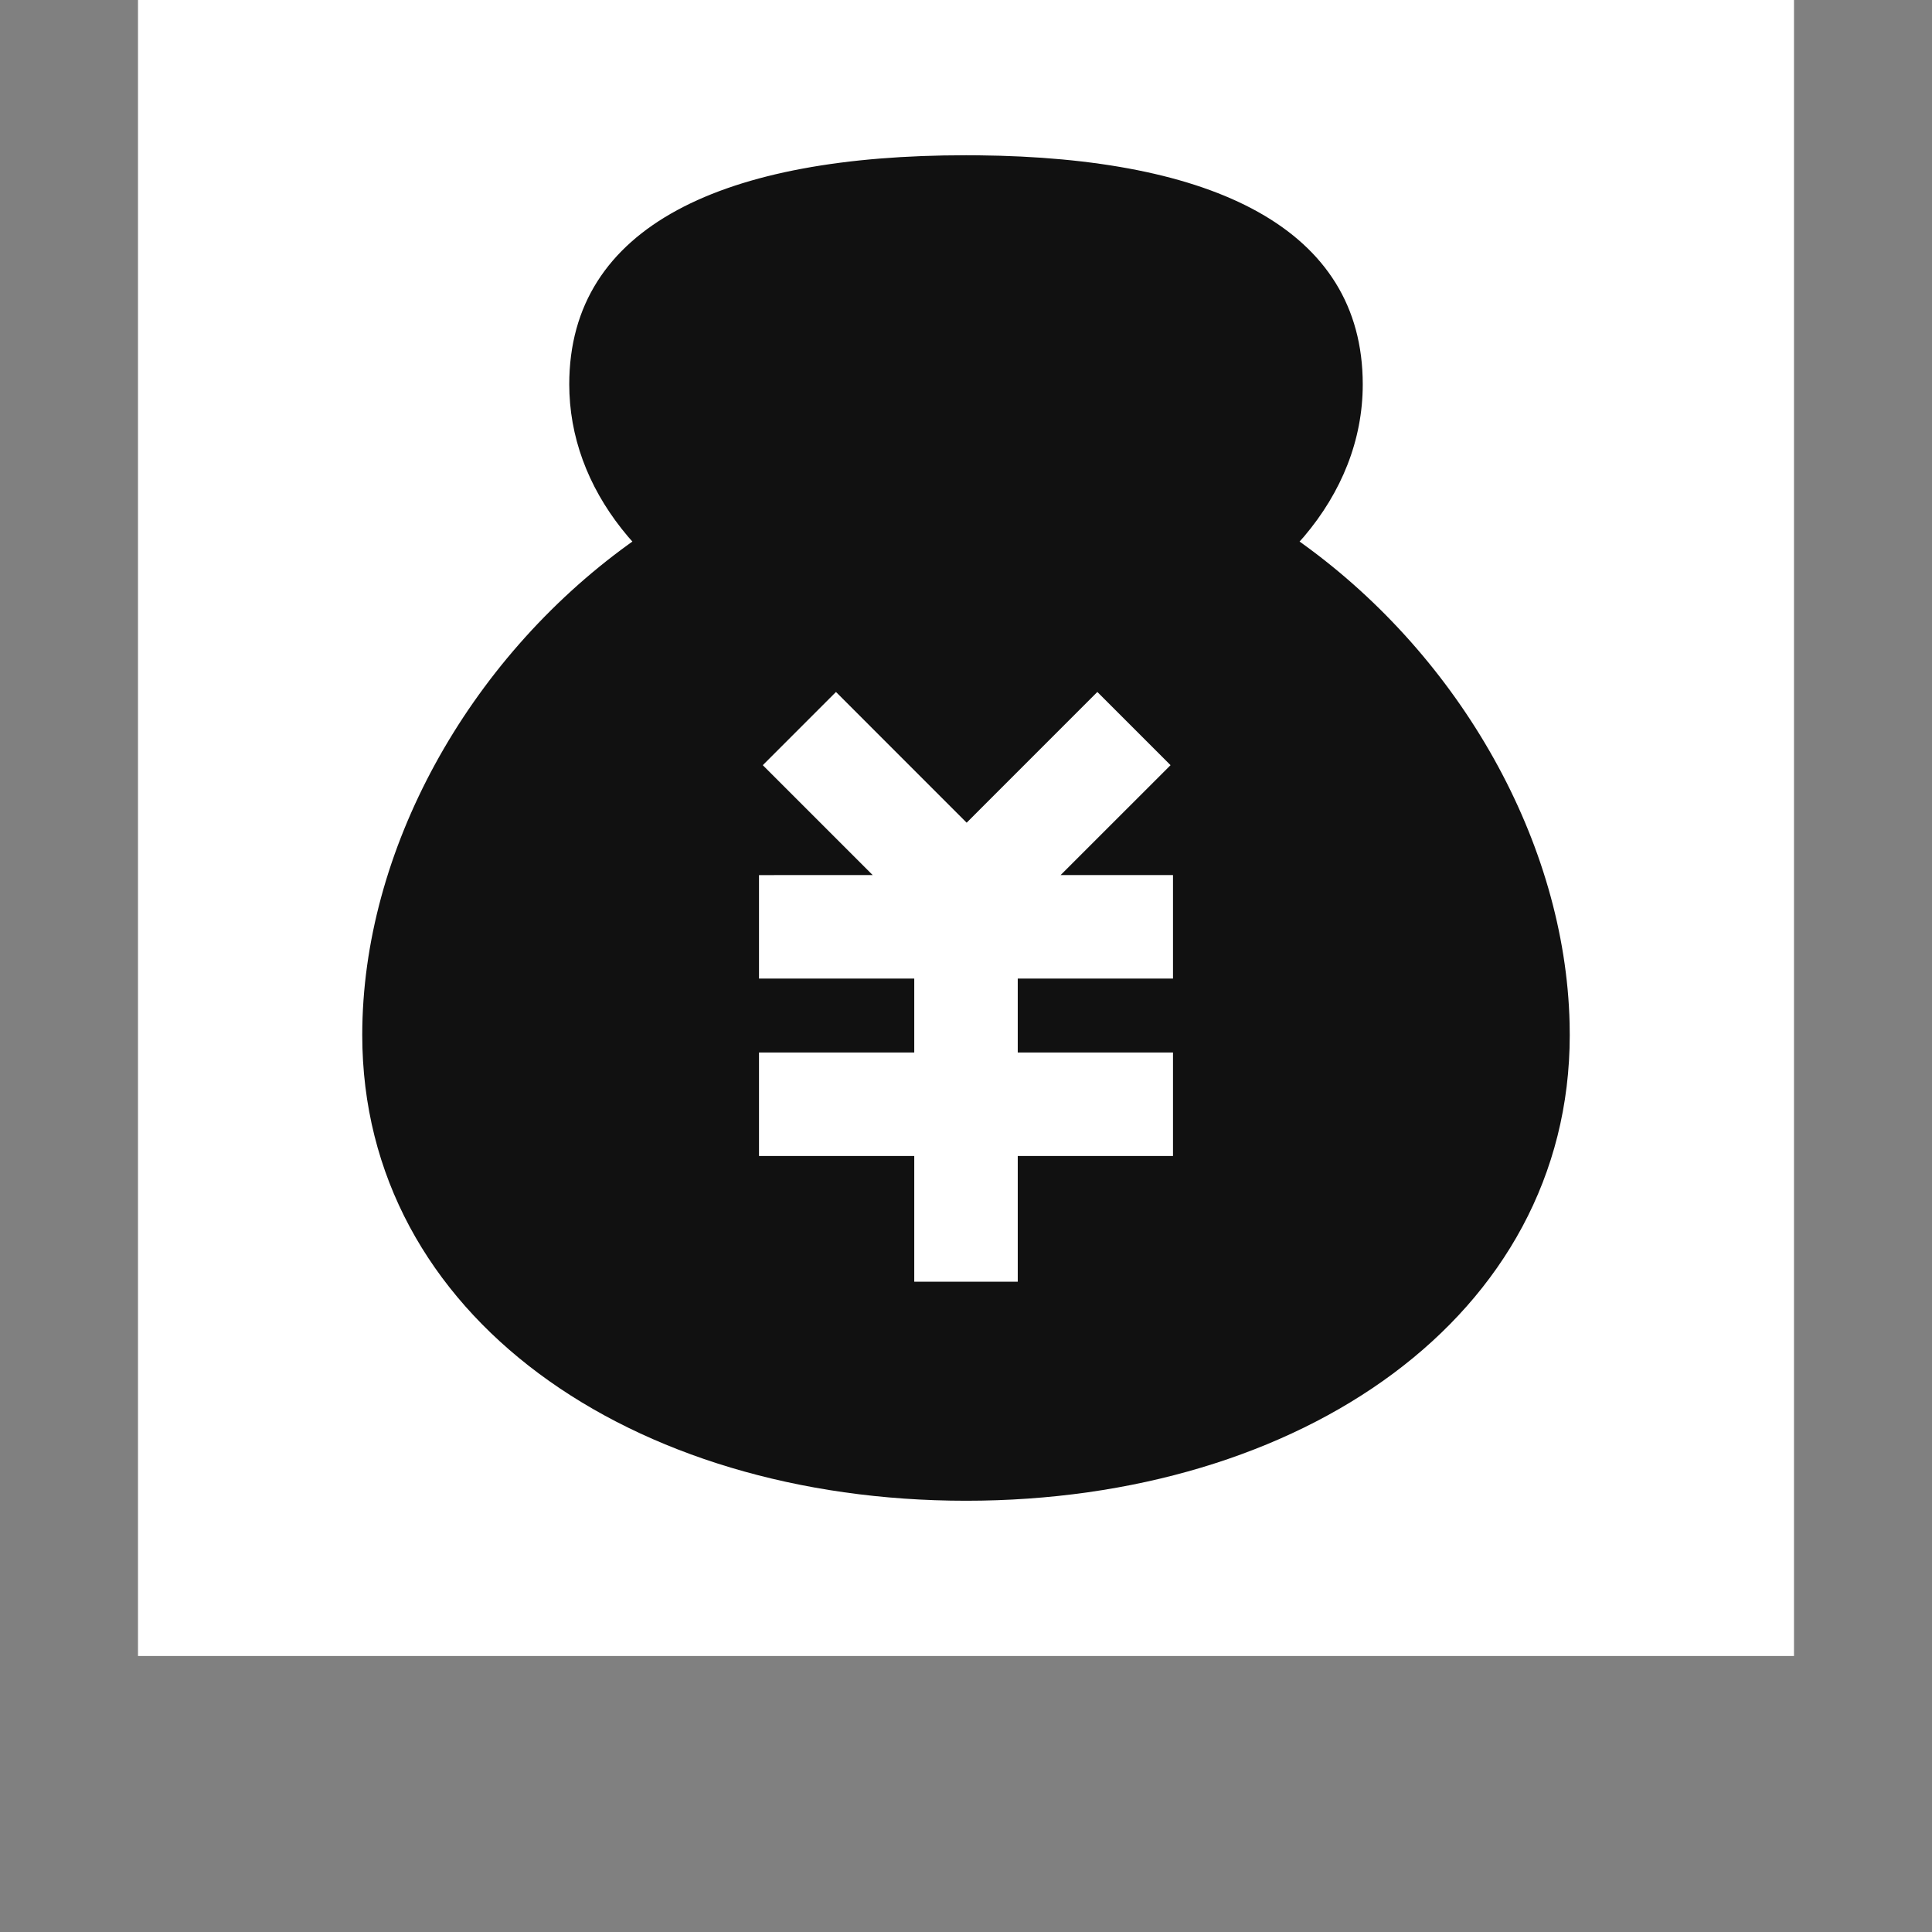 <svg t="1686218404983" class="icon" viewBox="0 0 1024 1024" version="1.1" xmlns="http://www.w3.org/2000/svg" p-id="4688" width="200" height="200"><rect x="0" y="0" width="1024" height="1024" fill="#808080" stroke="none"/><path d="M73.143 0h877.714v877.714H73.143z" fill="#FFFFFF" p-id="4689"></path><path d="M512 82.286l6.583 0.037c123.977 1.262 203.703 38.473 203.703 121.417 0 29.495-11.209 57.179-31.195 80.731l-2.286 2.56 2.011 1.445c83.401 60.343 138.789 158.043 141.111 253.842L832 548.571c0 149.339-142.939 246.857-320 246.857S192 697.911 192 548.571c0-97.774 55.954-198.437 141.166-260.096l2.011-1.445-2.267-2.56c-18.871-22.235-29.915-48.183-31.086-75.813l-0.11-4.901C301.714 119.333 384.238 82.286 512 82.286z m69.614 284.471l-69.266 69.285-69.266-69.285-38.784 38.802 58.258 58.258H402.286v54.857h82.286v39.186H402.286v54.857h82.286v66.615h54.857v-66.615H621.714v-54.857h-82.286v-39.186H621.714v-54.857h-59.575l58.277-58.258-38.802-38.802z" fill="#111111" p-id="4690"></path></svg>